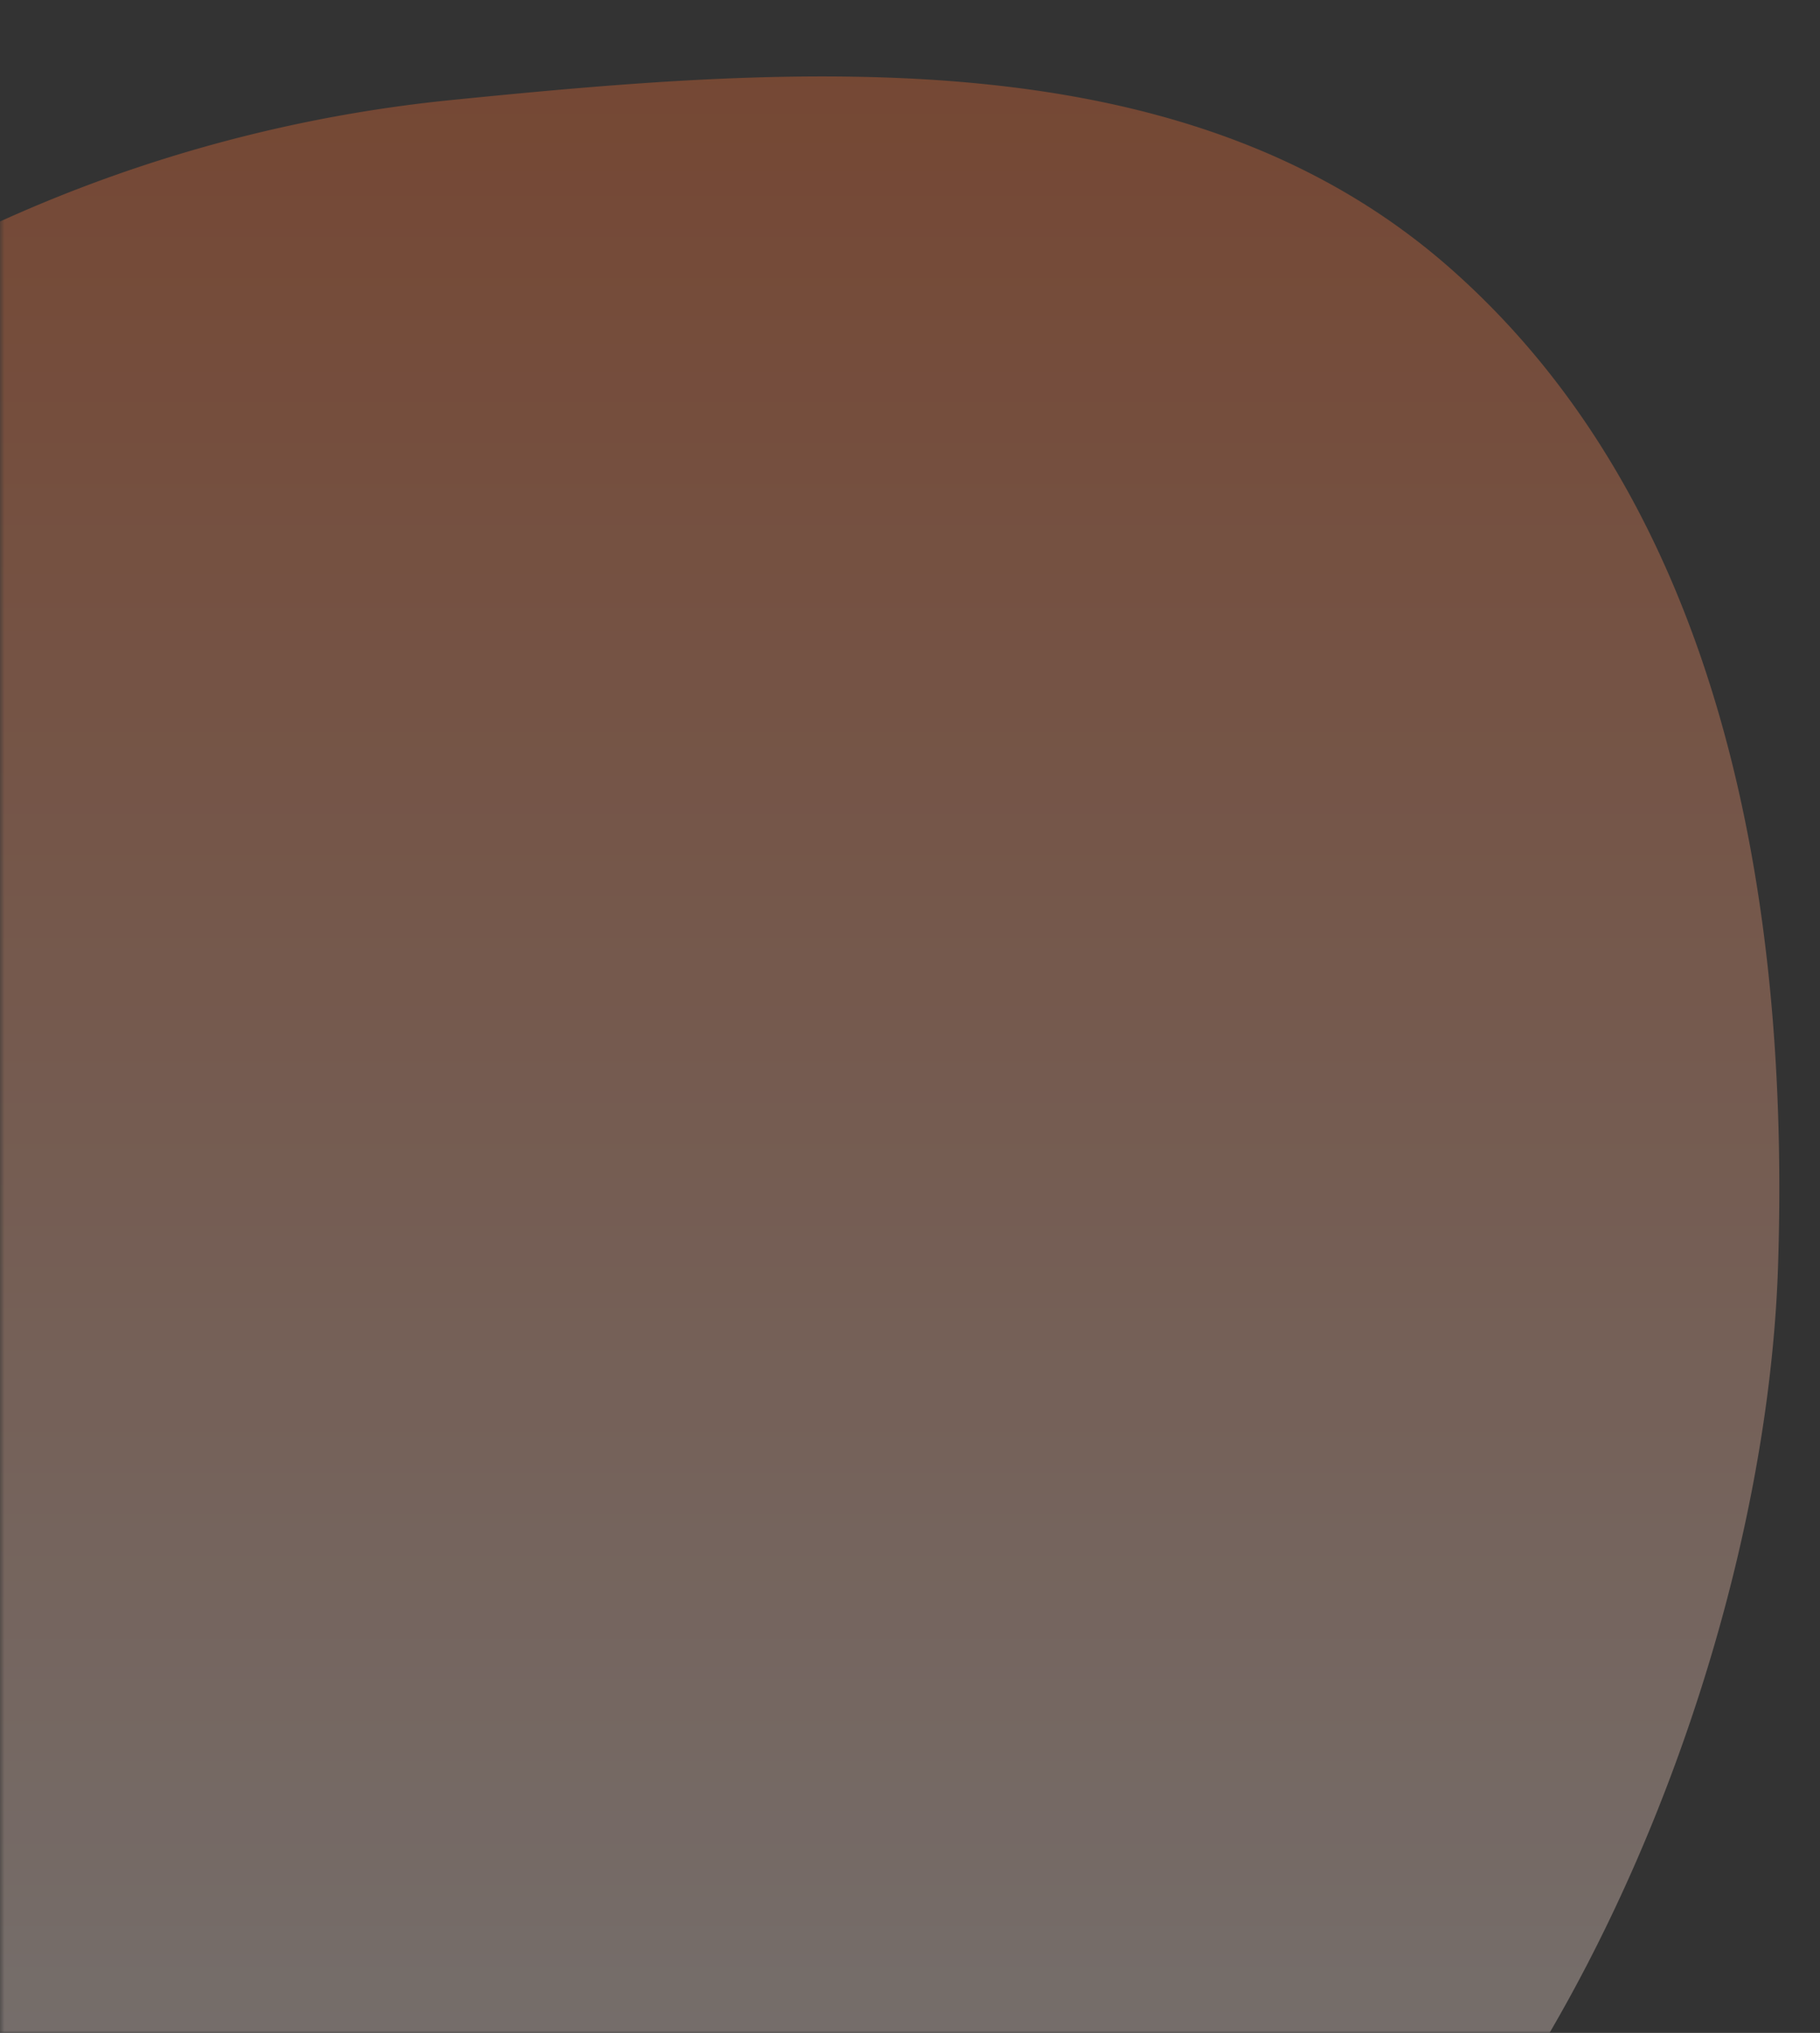 <svg xmlns="http://www.w3.org/2000/svg" xmlns:xlink="http://www.w3.org/1999/xlink" viewBox="0 0 426.14 475.89"><rect x="0" y="0" width="426.14" height="475.89" fill="#333333" stroke="none"/><defs><style>.cls-1{fill:#ff7235;}.cls-2{fill:none;}.cls-3{opacity:0.8;}.cls-4{mask:url(#mask);}.cls-5{clip-path:url(#clip-path);}.cls-6{fill-rule:evenodd;fill:url(#Безымянный_градиент);}</style><mask id="mask" x="-107.47" y="-274.11" width="1547.47" height="836.01" maskUnits="userSpaceOnUse"><g id="mask0_40_94" data-name="mask0 40 94"><rect class="cls-1" y="-274.11" width="1440" height="750"/></g></mask><clipPath id="clip-path"><rect class="cls-2" width="426.14" height="475.89"/></clipPath><linearGradient id="Безымянный_градиент" x1="154.57" y1="186.29" x2="154.57" y2="-357.73" gradientTransform="matrix(1, 0, 0, -1, 0, 204.18)" gradientUnits="userSpaceOnUse"><stop offset="0" stop-color="#ff7235" stop-opacity="0.4"/><stop offset="1" stop-color="#fff" stop-opacity="0.4"/></linearGradient></defs><g id="Слой_2" data-name="Слой 2"><g id="Слой_1-2" data-name="Слой 1"><g class="cls-3"><g class="cls-4"><g class="cls-5"><path class="cls-6" d="M105.76,23.41c81.69-8.19,172-14.93,233.65,39.26,64,56.27,79.66,148.46,76.91,233.65-2.66,82.22-42.46,187-102.89,242.82C255.06,593.05-33,540.56-89.75,491.83-152.68,437.75-30.17,65.48.09,51.81A337.39,337.39,0,0,1,105.76,23.41Z"/></g></g></g></g></g></svg>